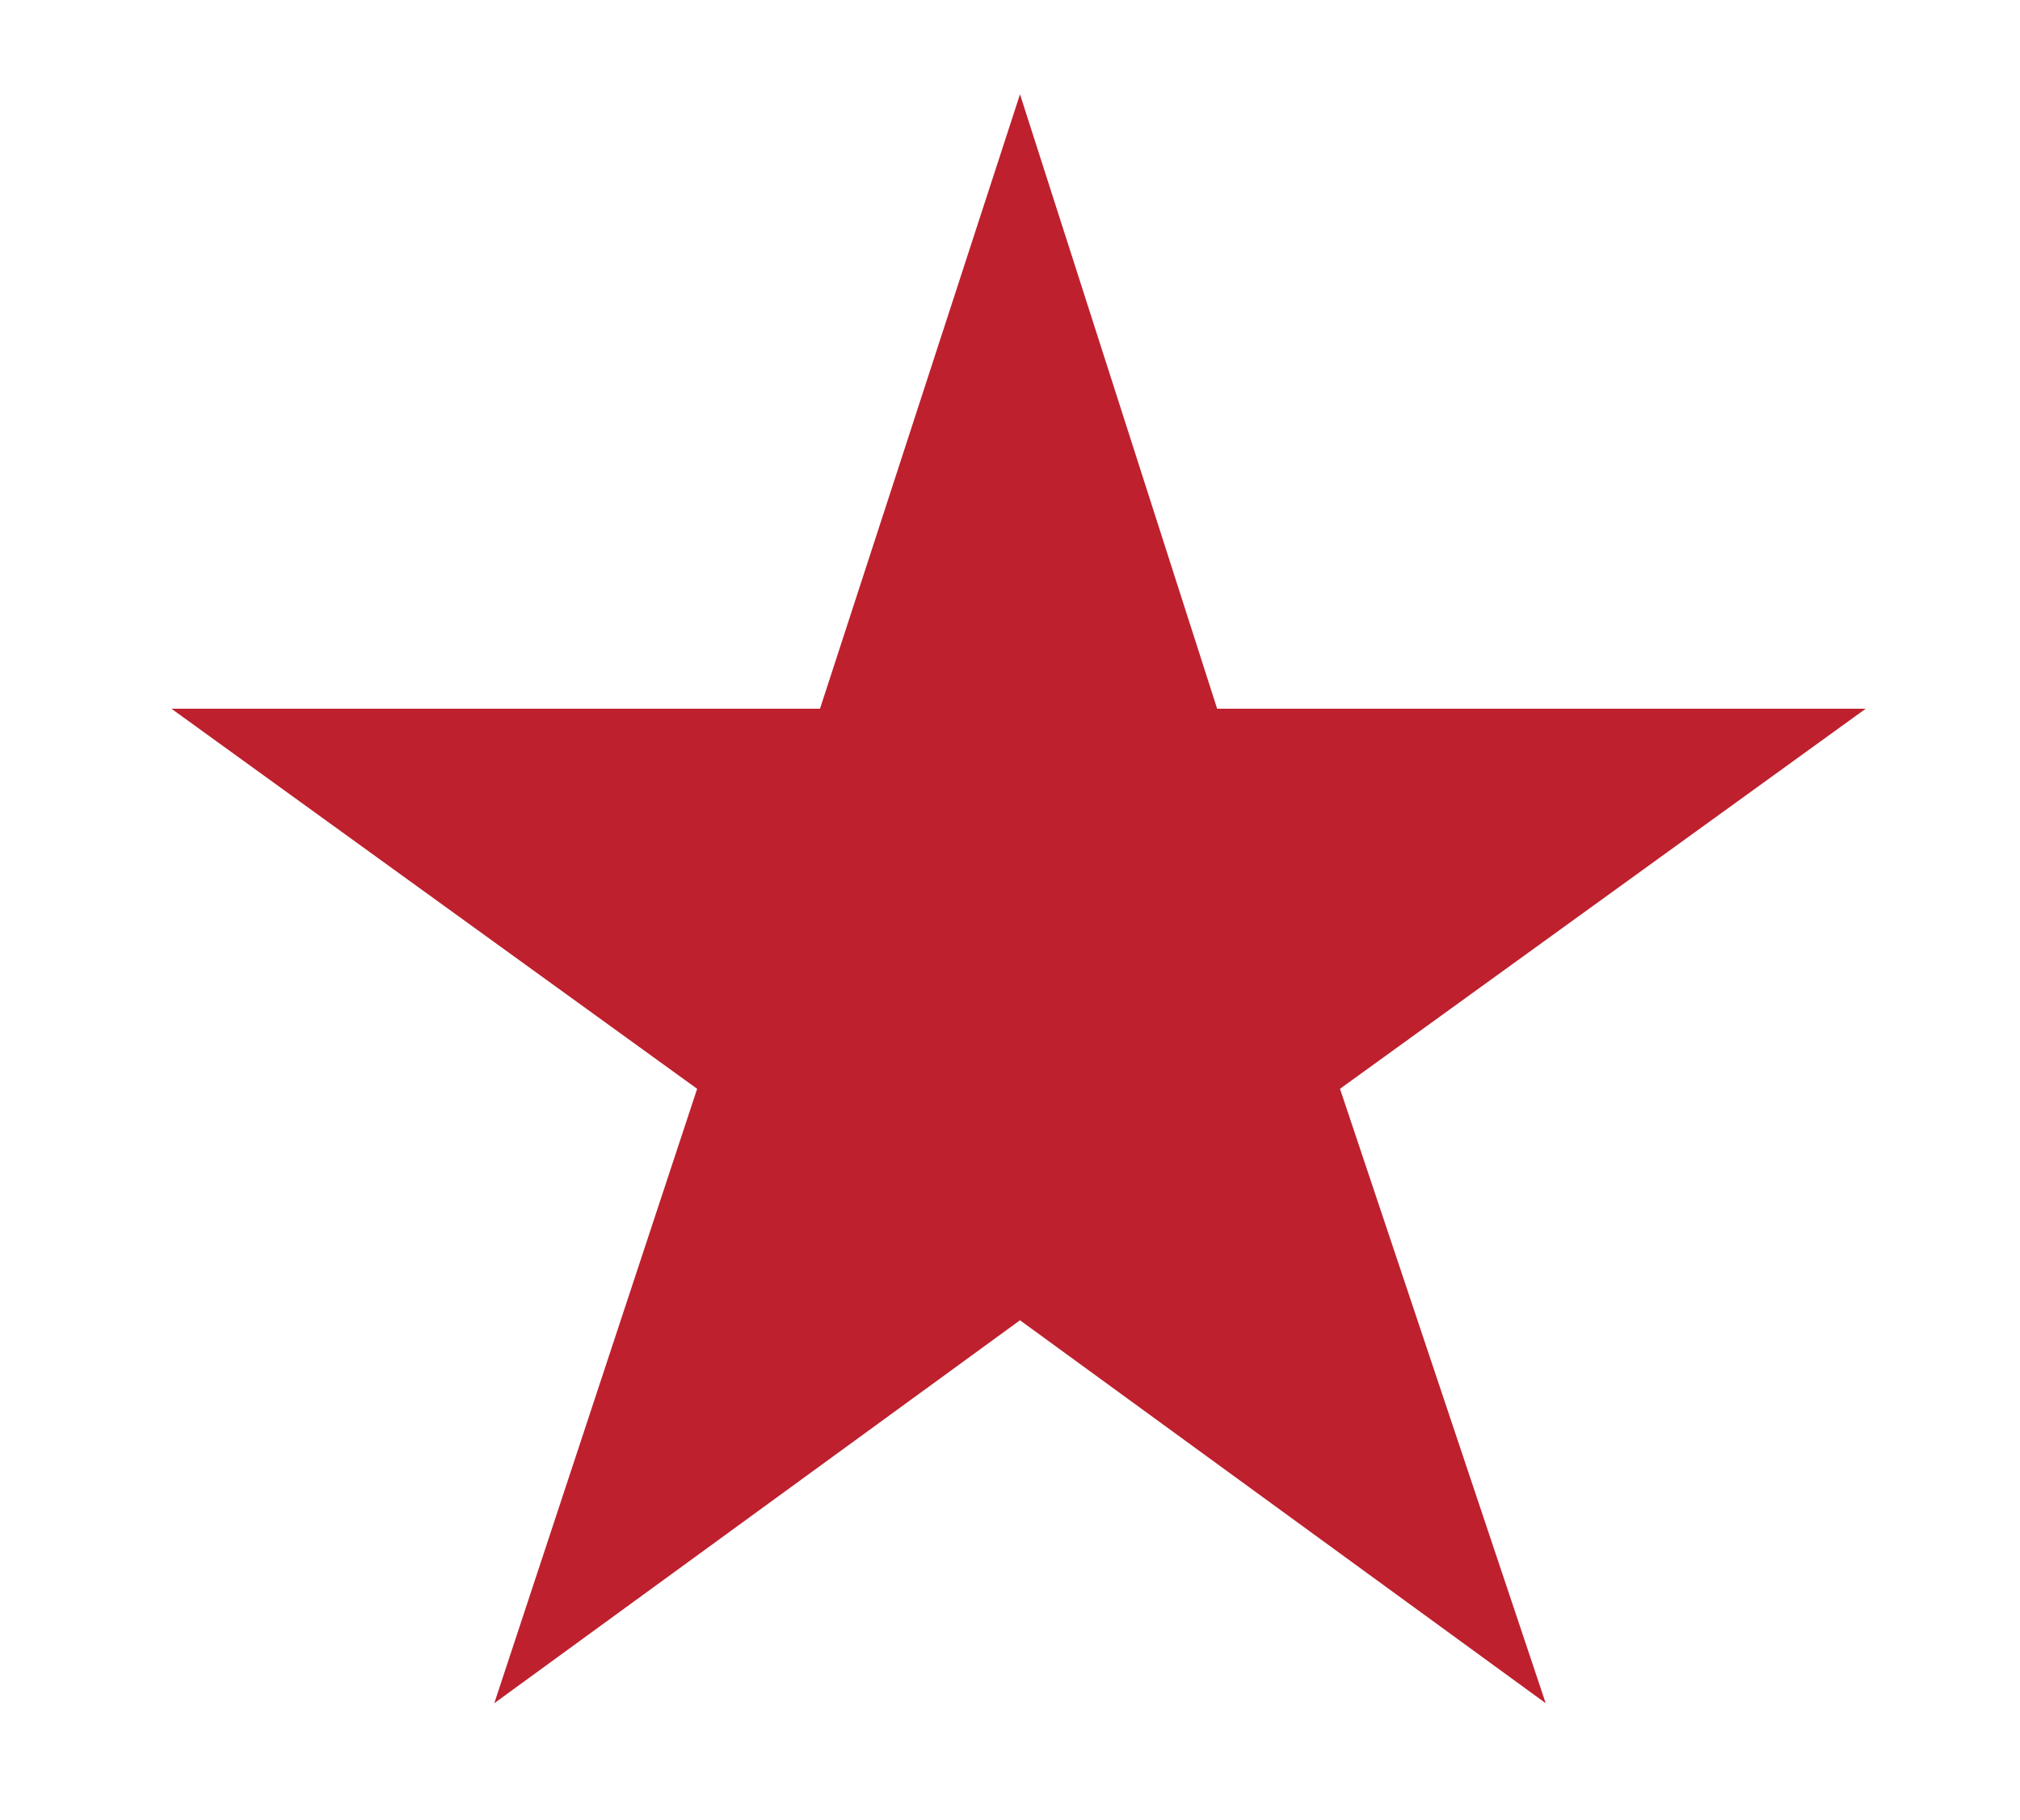 <?xml version="1.0" encoding="utf-8"?>
<!-- Generator: Adobe Illustrator 21.0.0, SVG Export Plug-In . SVG Version: 6.00 Build 0)  -->
<svg version="1.1" id="Layer_1" xmlns="http://www.w3.org/2000/svg" xmlns:xlink="http://www.w3.org/1999/xlink" x="0px" y="0px"
	 viewBox="0 0 70.7 63.7" style="enable-background:new 0 0 70.7 63.7;" xml:space="preserve">
<style type="text/css">
	.st0{fill:#BE202E;}
</style>
<polygon class="st0" points="28.7,24.8 6,24.8 24.4,38.1 17.3,59.6 35.7,46.2 54.1,59.6 46.9,38.1 65.3,24.8 42.6,24.8 35.7,3.3 "/>
</svg>
